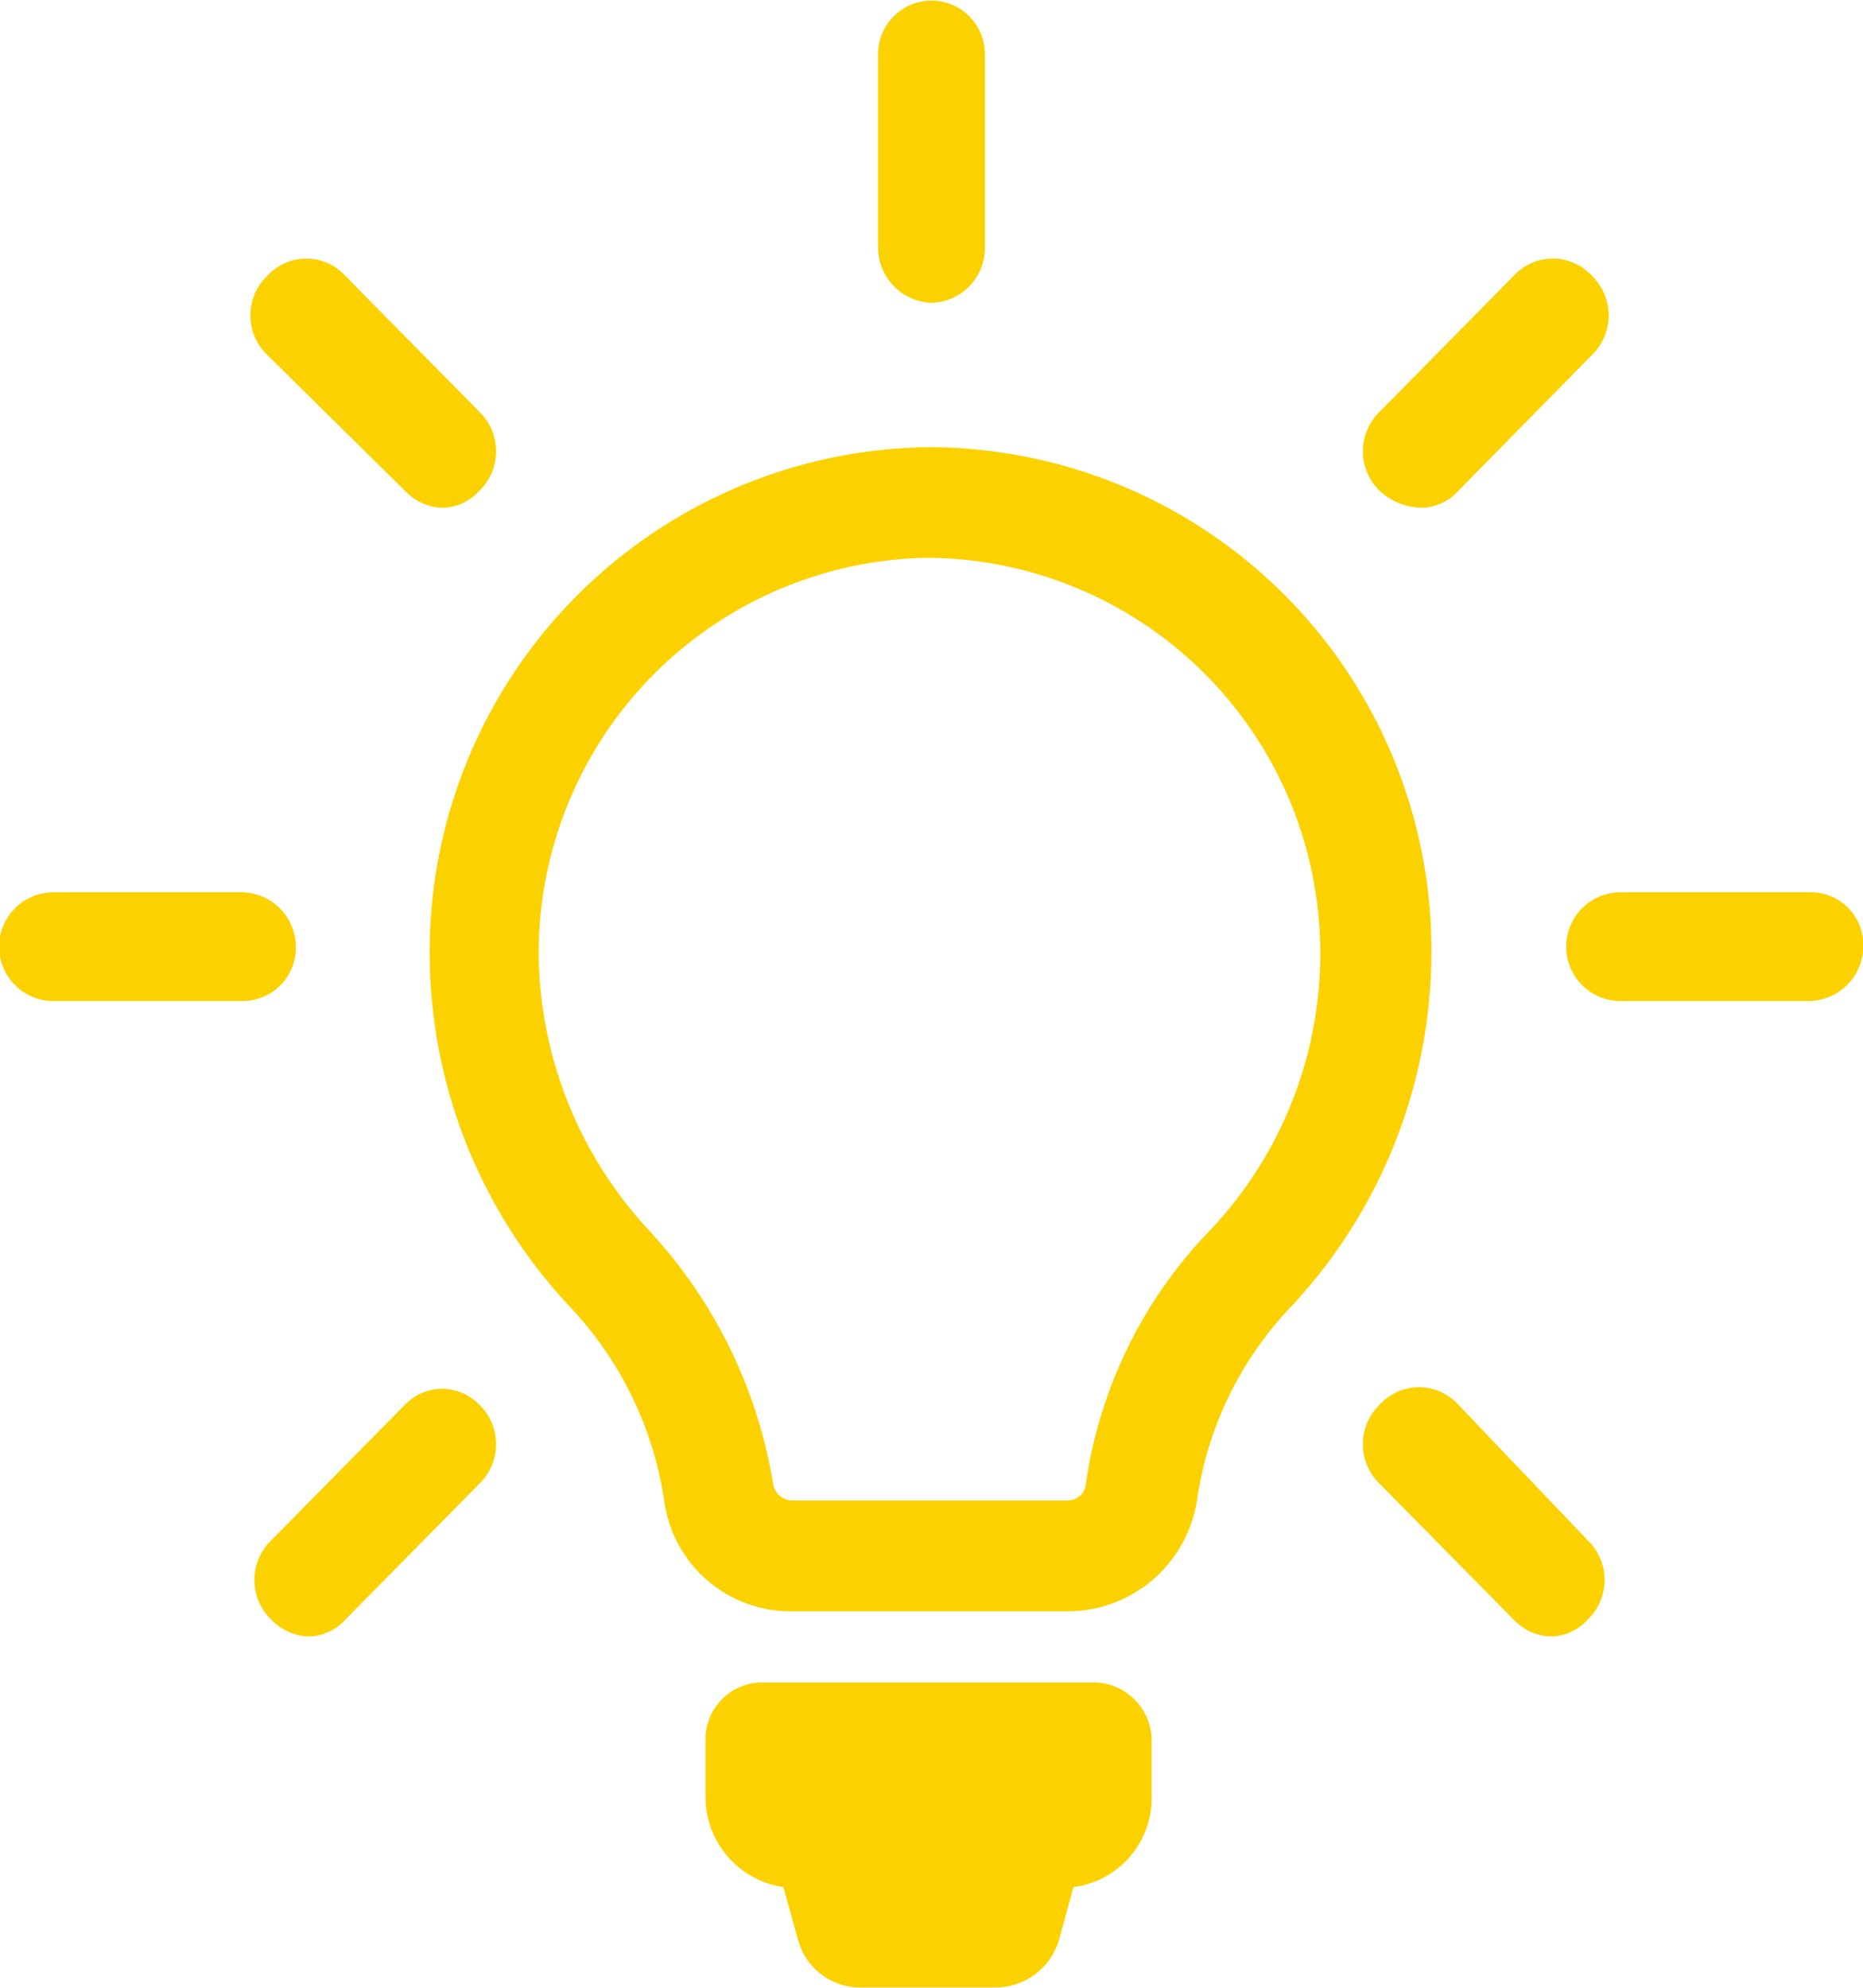 <svg xmlns="http://www.w3.org/2000/svg" width="60" height="64" viewBox="0 0 60 64">
<defs>
    <style>
      .cls-1 {
        fill: #fbd200;
        fill-rule: evenodd;
      }
    </style>
  </defs>
  <path class="cls-1" d="M1397.09,1322.99v1.88a2.888,2.888,0,0,1-2.52,2.89l-0.46,1.69a2.138,2.138,0,0,1-1.99,1.54h-4.44a2.07,2.07,0,0,1-1.98-1.54l-0.47-1.69a2.94,2.94,0,0,1-2.51-2.89v-1.88a1.832,1.832,0,0,1,1.78-1.82h10.8A1.882,1.882,0,0,1,1397.09,1322.99Zm-7.09-46.24a1.766,1.766,0,0,0,1.72-1.75v-6.26a1.72,1.72,0,1,0-3.44,0v6.19A1.782,1.782,0,0,0,1390,1276.75Zm-20.47,20.73a1.766,1.766,0,0,0-1.72-1.75h-6.09a1.75,1.75,0,0,0,0,3.5h6.09A1.72,1.72,0,0,0,1369.53,1297.48Zm48.76-1.75h-6.1a1.75,1.75,0,0,0,0,3.5h6.1a1.773,1.773,0,0,0,1.72-1.75A1.689,1.689,0,0,0,1418.29,1295.73Zm-45.24,16.49-4.31,4.37a1.77,1.77,0,0,0,0,2.56,1.742,1.742,0,0,0,1.19.54,1.618,1.618,0,0,0,1.19-.54l4.31-4.37a1.77,1.77,0,0,0,0-2.56A1.659,1.659,0,0,0,1373.05,1312.22Zm32.72-28.87a1.635,1.635,0,0,0,1.19-.54l4.31-4.38a1.775,1.775,0,0,0,0-2.55,1.708,1.708,0,0,0-2.52,0l-4.31,4.37a1.77,1.77,0,0,0,0,2.56A2.074,2.074,0,0,0,1405.77,1283.35Zm-32.72-.54a1.742,1.742,0,0,0,1.19.54,1.635,1.635,0,0,0,1.19-.54,1.77,1.77,0,0,0,0-2.56l-4.31-4.37a1.7,1.7,0,0,0-2.51,0,1.758,1.758,0,0,0,0,2.55Zm33.91,29.41a1.708,1.708,0,0,0-2.52,0,1.77,1.77,0,0,0,0,2.56l4.31,4.37a1.742,1.742,0,0,0,1.19.54,1.635,1.635,0,0,0,1.19-.54,1.77,1.77,0,0,0,0-2.56Zm-0.86-14.54a16.717,16.717,0,0,1-4.51,11.38,11.38,11.38,0,0,0-3.04,6.25,4.221,4.221,0,0,1-4.11,3.57h-8.94a4.106,4.106,0,0,1-4.11-3.57,11.571,11.571,0,0,0-3.05-6.25,16.668,16.668,0,0,1-4.5-11.11,16.258,16.258,0,0,1,15.96-16.55h0.14A16.192,16.192,0,0,1,1406.1,1297.68Zm-3.58,0a12.725,12.725,0,0,0-12.65-12.72h-0.07a12.736,12.736,0,0,0-12.45,12.92,13.257,13.257,0,0,0,3.51,8.69,15.715,15.715,0,0,1,4.04,8.21,0.632,0.632,0,0,0,.6.53h8.87a0.578,0.578,0,0,0,.6-0.53,14.744,14.744,0,0,1,4.04-8.21A12.947,12.947,0,0,0,1402.52,1297.68Z" transform="translate(-1360 -1267)"/>
</svg>
